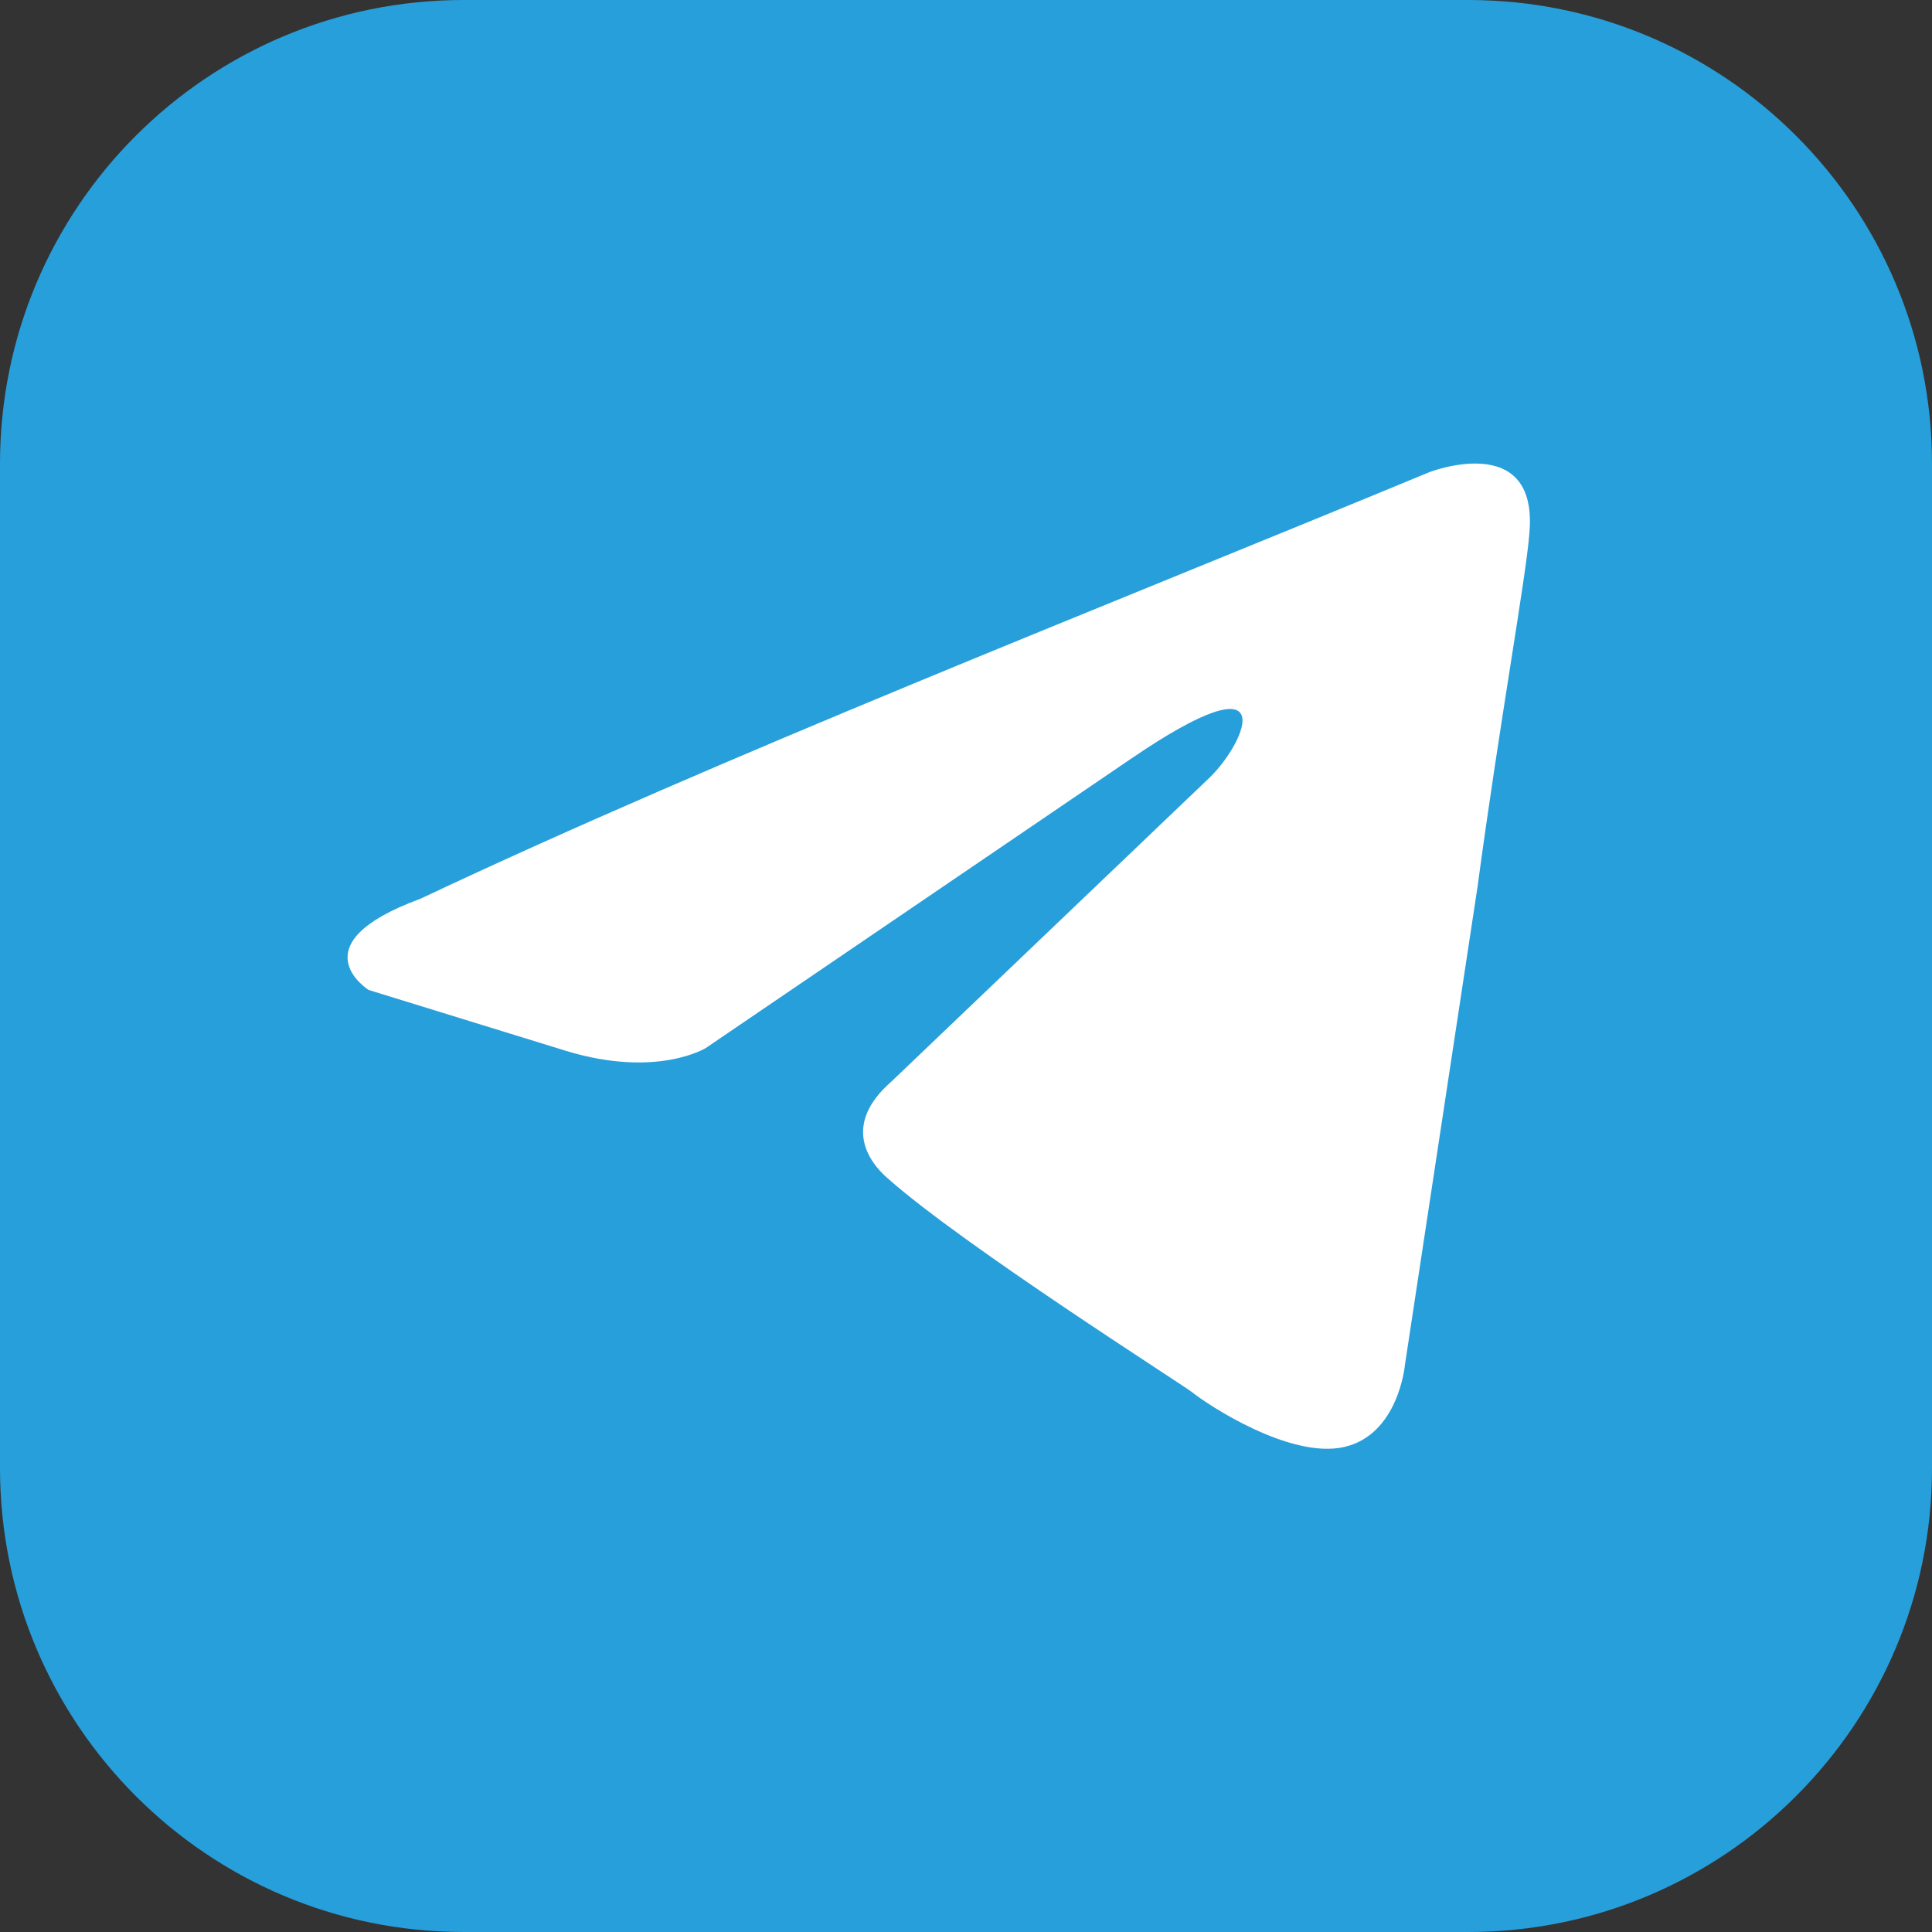 <svg width="50" height="50" viewBox="0 0 50 50" fill="none" xmlns="http://www.w3.org/2000/svg" xmlns:xlink="http://www.w3.org/1999/xlink">
	<rect x="0" y="0" width="50" height="50" fill="#333333" stroke="none"/>
	<desc>
			Created with Pixso.
	</desc>
	<defs/>
	<path id="Vector" d="M0 26C0 21.44 0 16.41 0 12C0 5.37 5.37 0 12 0C15.74 0 19.96 0 24 0C28.51 0 33.56 0 38 0C44.62 0 50 5.37 50 12C50 16.43 50 21.48 50 26C50 30.03 50 34.25 50 38C50 44.62 44.62 50 38 50C33.56 50 28.51 50 24 50C19.96 50 15.74 50 12 50C5.37 50 0 44.62 0 37.99C0 34.25 0 30.03 0 26Z" fill="#279FDB" fill-opacity="1" fill-rule="nonzero"/>
	<path id="path" d="M36.99 12.22C36.99 12.22 39.82 11.12 39.58 13.8C39.5 14.9 38.8 18.76 38.24 22.94L36.36 35.32C36.36 35.32 36.2 37.13 34.78 37.45C33.37 37.76 31.25 36.35 30.85 36.03C30.54 35.79 24.96 32.25 22.99 30.51C22.44 30.04 21.81 29.09 23.07 27.99L31.33 20.1C32.27 19.16 33.21 16.95 29.28 19.63L18.27 27.12C18.27 27.12 17.01 27.91 14.66 27.2L9.54 25.62C9.54 25.62 7.66 24.44 10.88 23.26C18.74 19.55 28.42 15.77 36.99 12.22Z" fill="#FFFFFF" fill-opacity="1" fill-rule="nonzero"/>
</svg>
